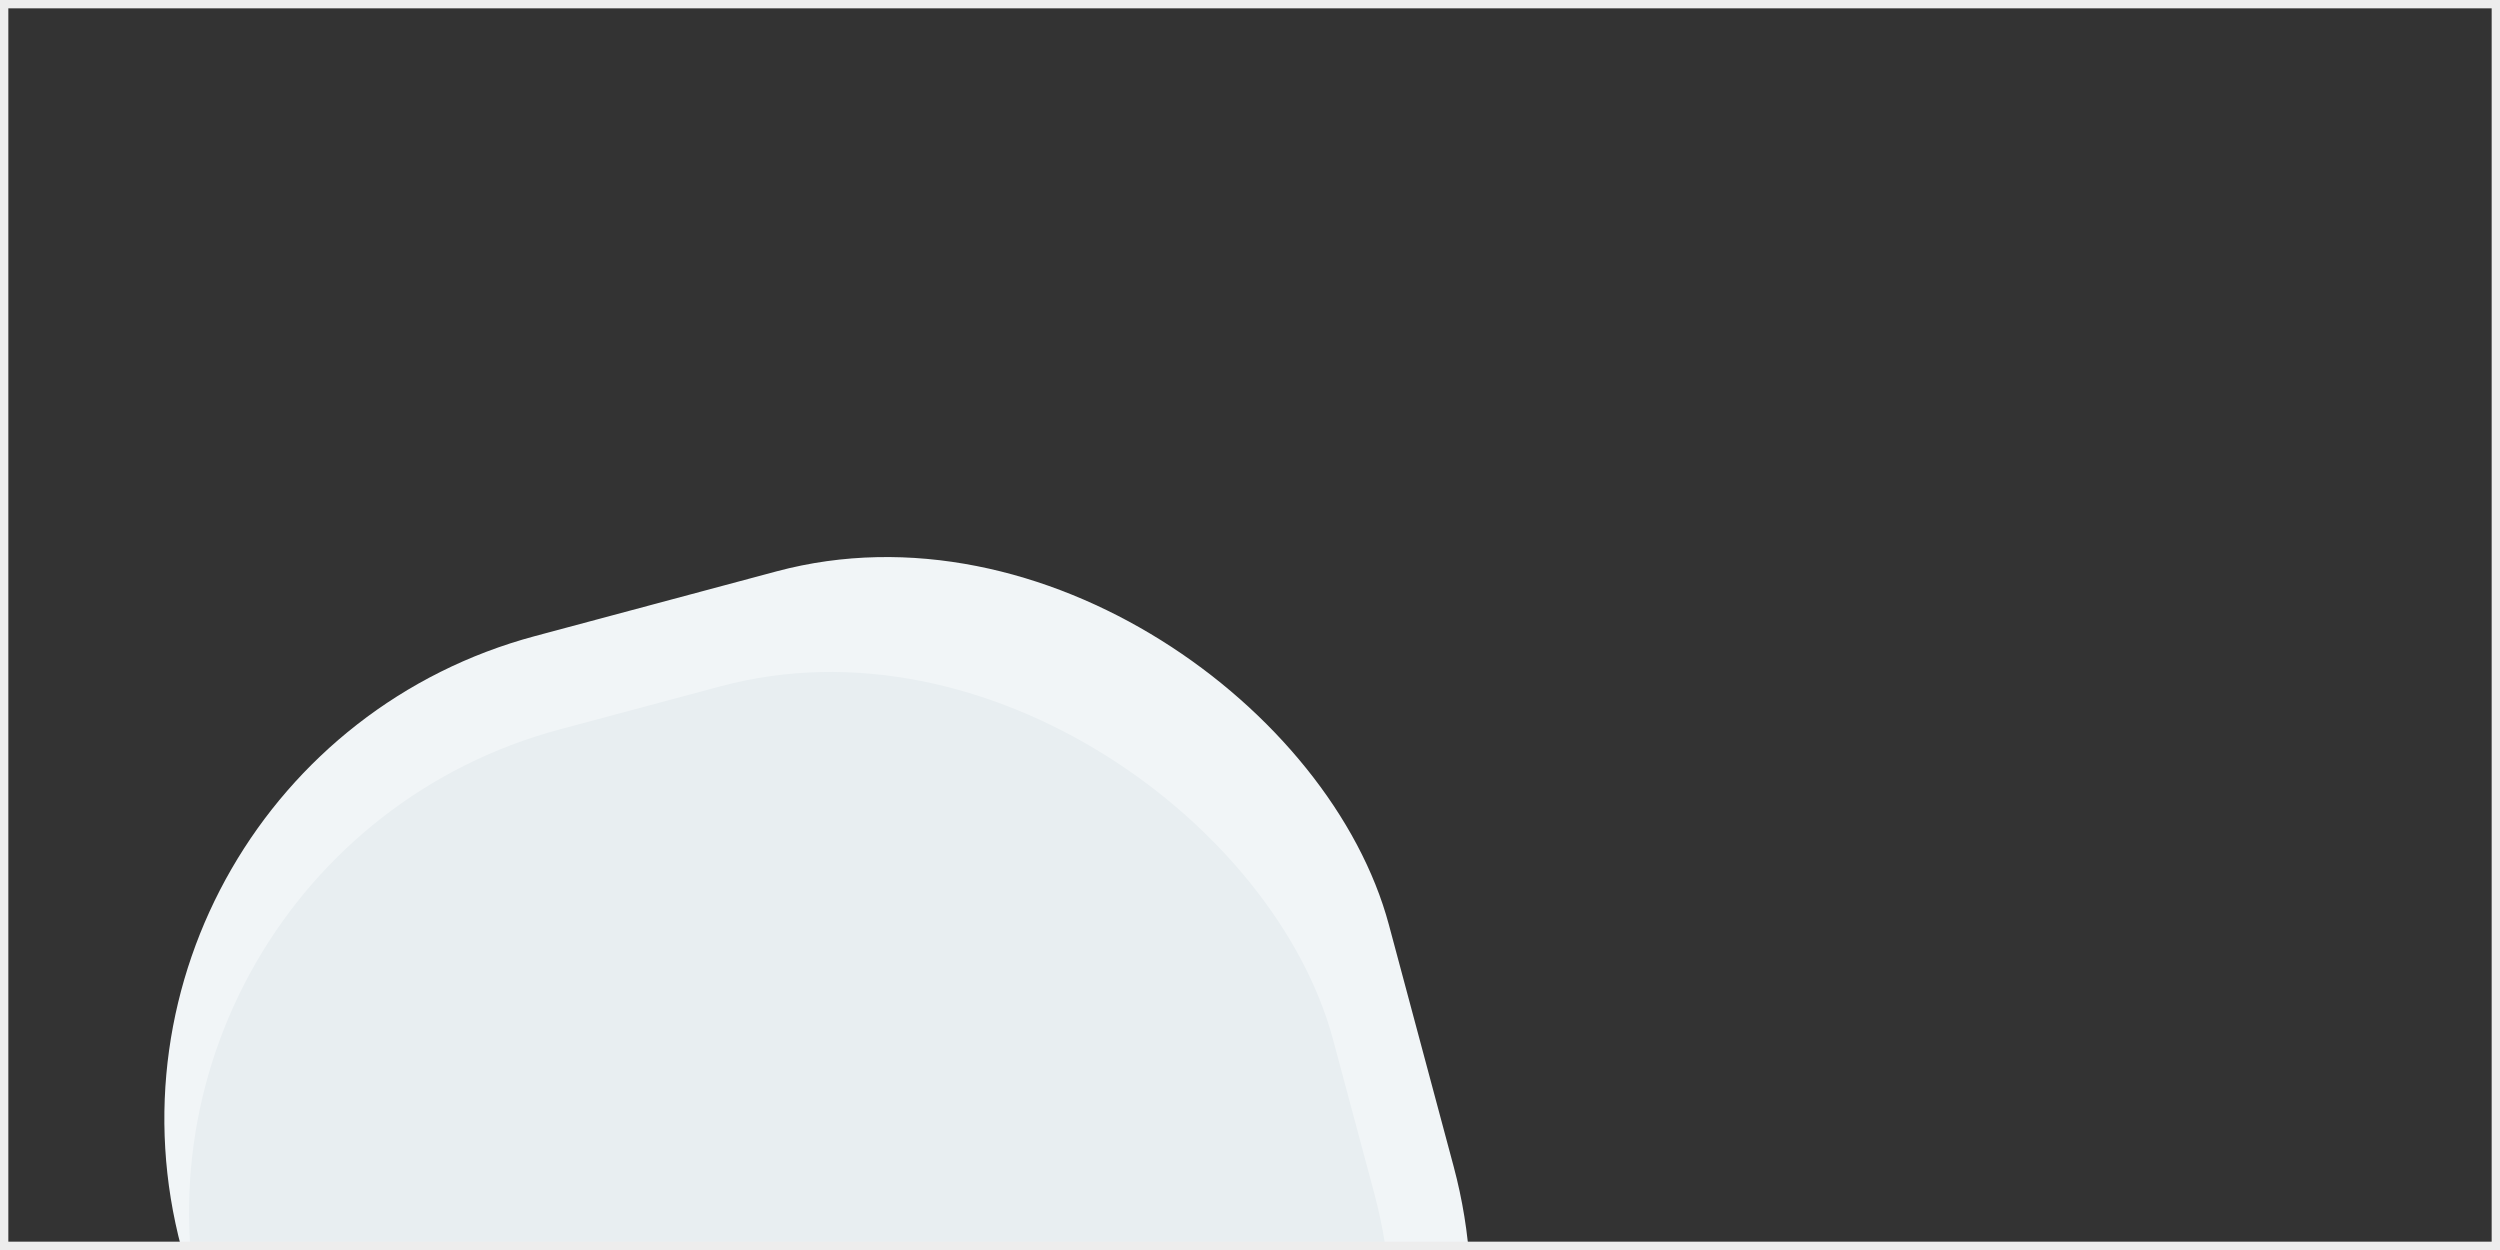 <?xml version="1.0" encoding="UTF-8"?> <svg xmlns="http://www.w3.org/2000/svg" width="300" height="150" viewBox="0 0 300 150" fill="none"><rect x="0" y="0" width="300" height="150" fill="#333333" stroke="none"/><g clip-path="url(#clip0_2161_97)"><rect x="6.253" y="91.856" width="150" height="150" rx="60" transform="rotate(-15 6.253 91.856)" fill="#F1F5F7"></rect><rect x="9.216" y="103.056" width="140" height="139" rx="60" transform="rotate(-15 9.216 103.056)" fill="#E8EEF1"></rect></g><rect x="0.5" y="0.5" width="299" height="149" stroke="#EDEDED"></rect><defs><clipPath id="clip0_2161_97"><rect width="300" height="150" fill="white"></rect></clipPath></defs></svg> 